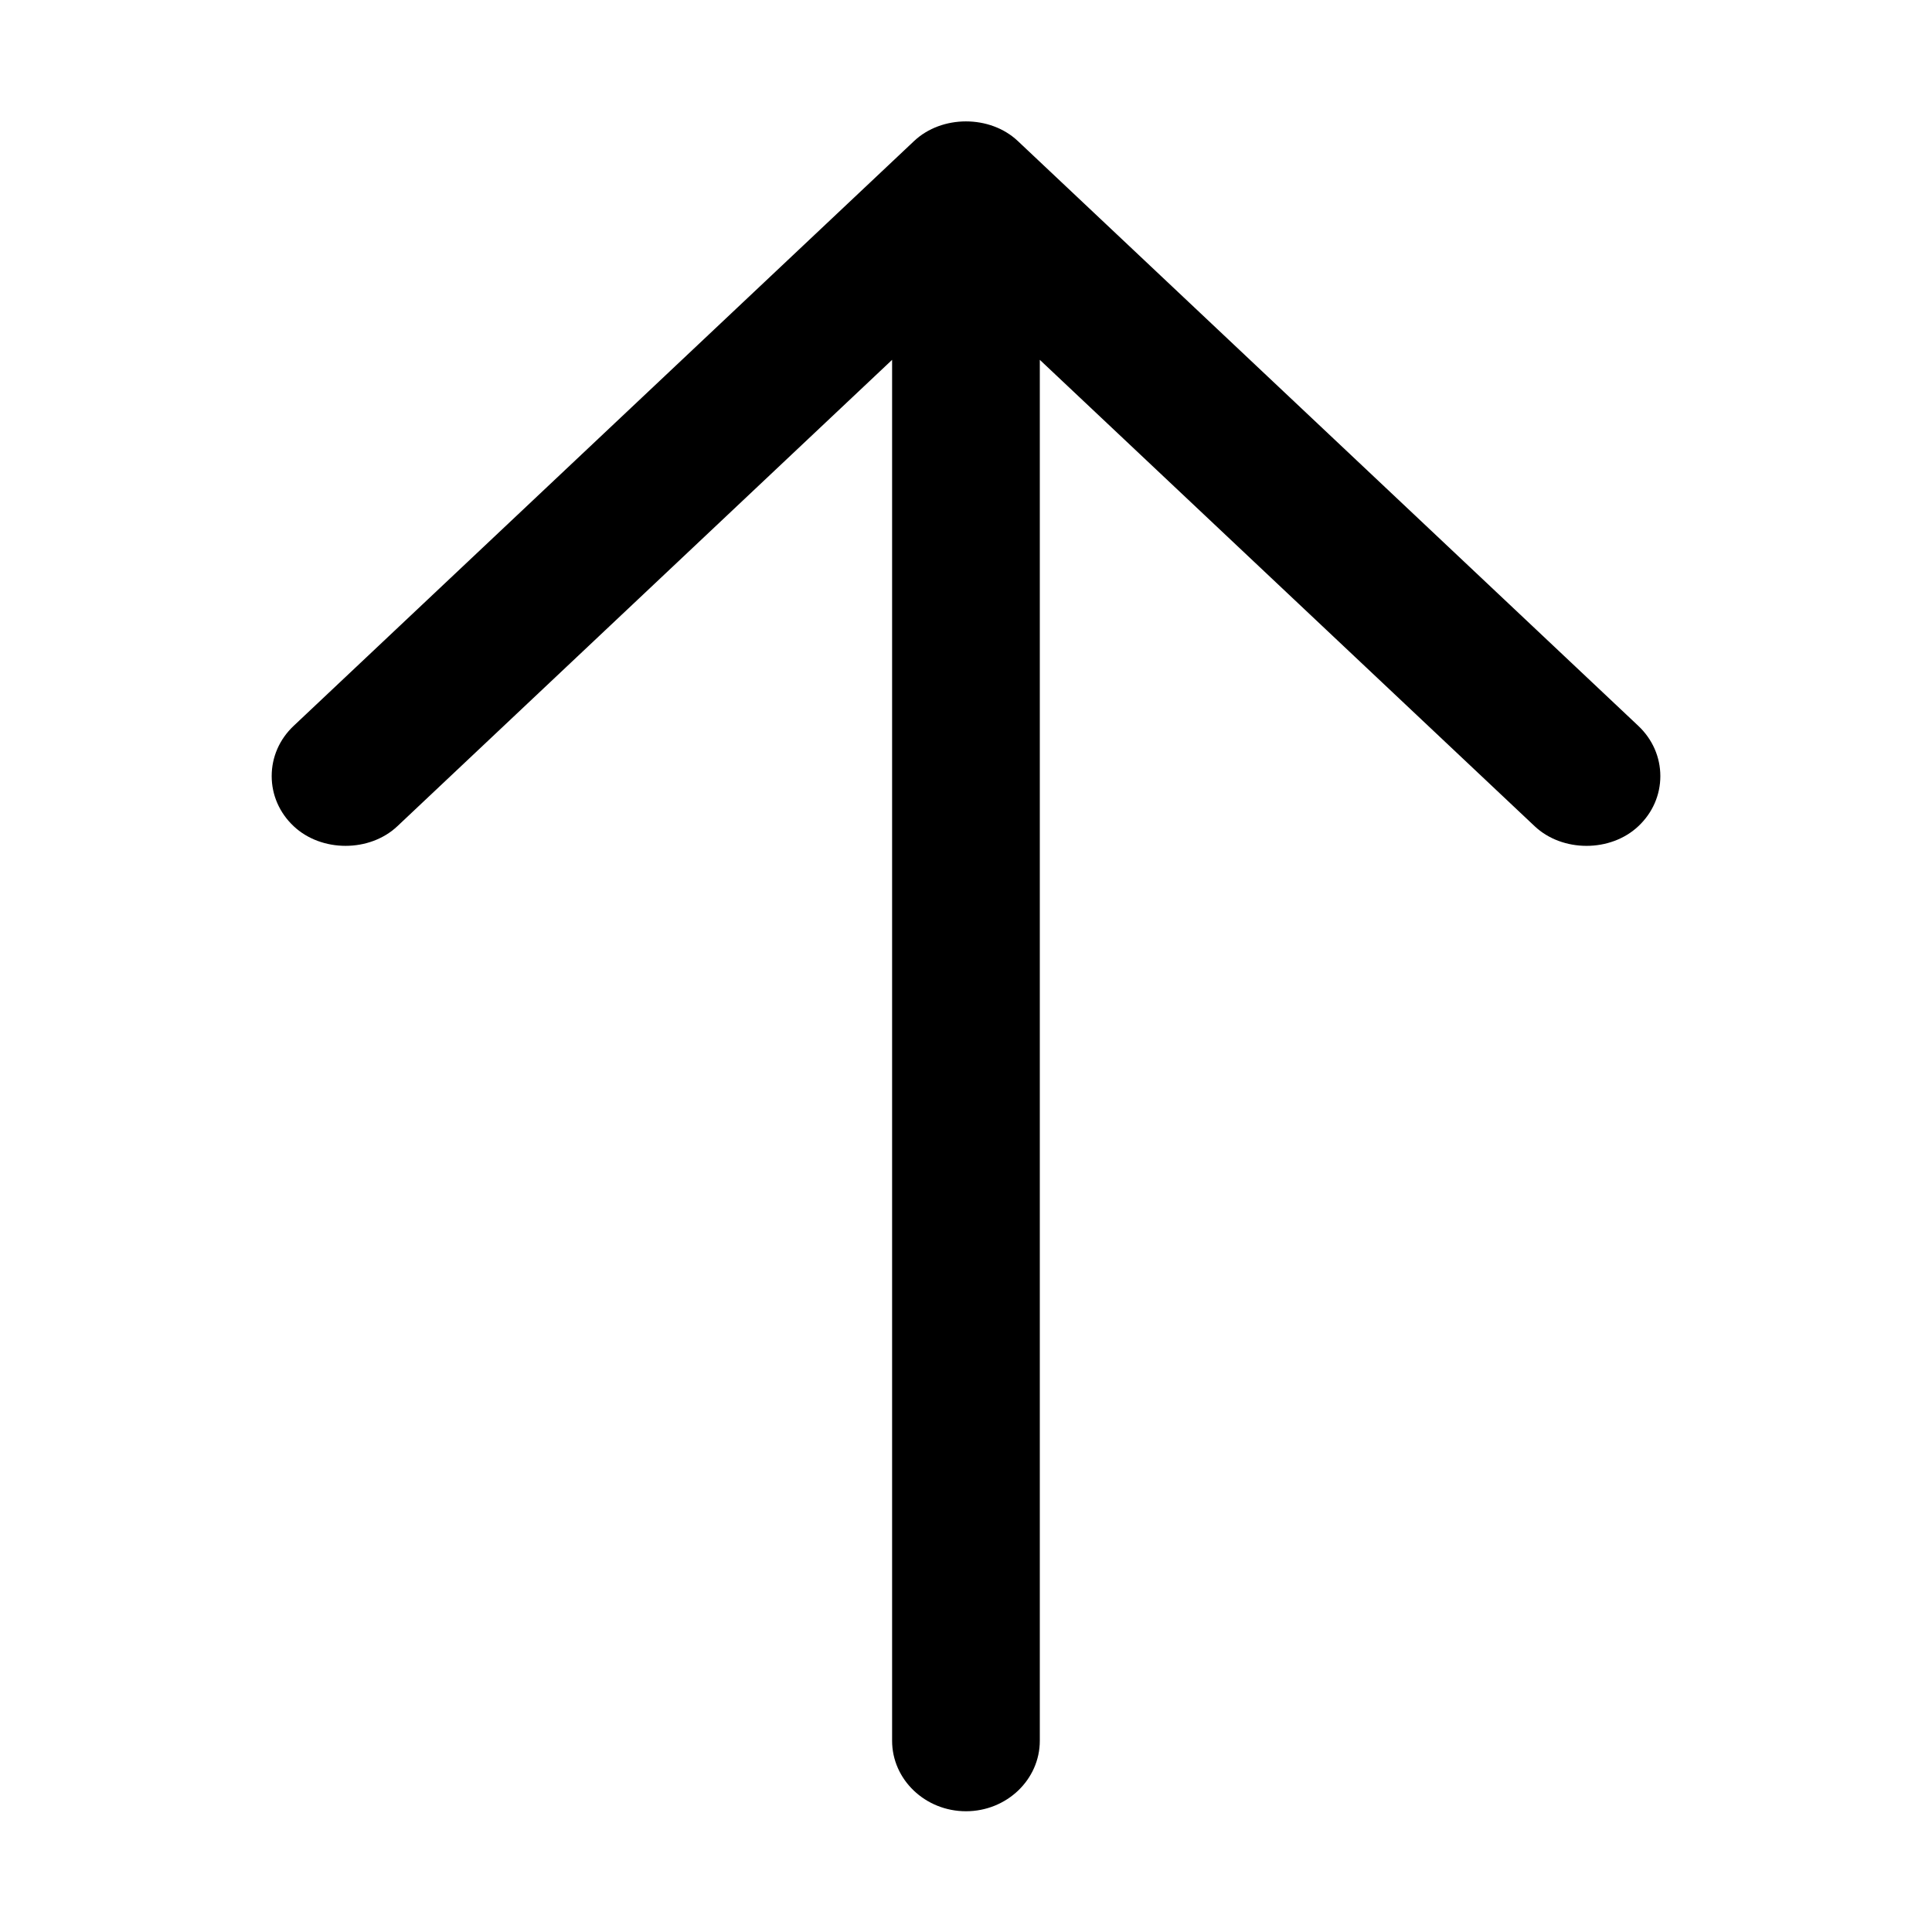<?xml version="1.0" encoding="utf-8"?>
<!-- Generator: Adobe Illustrator 16.0.0, SVG Export Plug-In . SVG Version: 6.00 Build 0)  -->
<!DOCTYPE svg PUBLIC "-//W3C//DTD SVG 1.1//EN" "http://www.w3.org/Graphics/SVG/1.1/DTD/svg11.dtd">
<svg version="1.1" id="Layer_1" xmlns="http://www.w3.org/2000/svg" xmlns:xlink="http://www.w3.org/1999/xlink" x="0px" y="0px"
	 width="64px" height="64px" viewBox="0 0 64 64" enable-background="new 0 0 64 64" xml:space="preserve">
<path d="M54.272,24.046L33.717,4.672c-0.917-0.867-2.516-0.868-3.437,0L9.727,24.046C9.258,24.489,9,25.079,9,25.708
	s0.258,1.218,0.727,1.66c0.922,0.869,2.519,0.869,3.438,0L29.552,11.92v45.745c0,1.287,1.098,2.335,2.447,2.335
	c1.348,0,2.446-1.048,2.446-2.335V11.92l16.391,15.448c0.92,0.869,2.518,0.87,3.438,0c0.469-0.441,0.727-1.031,0.727-1.66
	C55,25.079,54.741,24.489,54.272,24.046z"/>
</svg>
